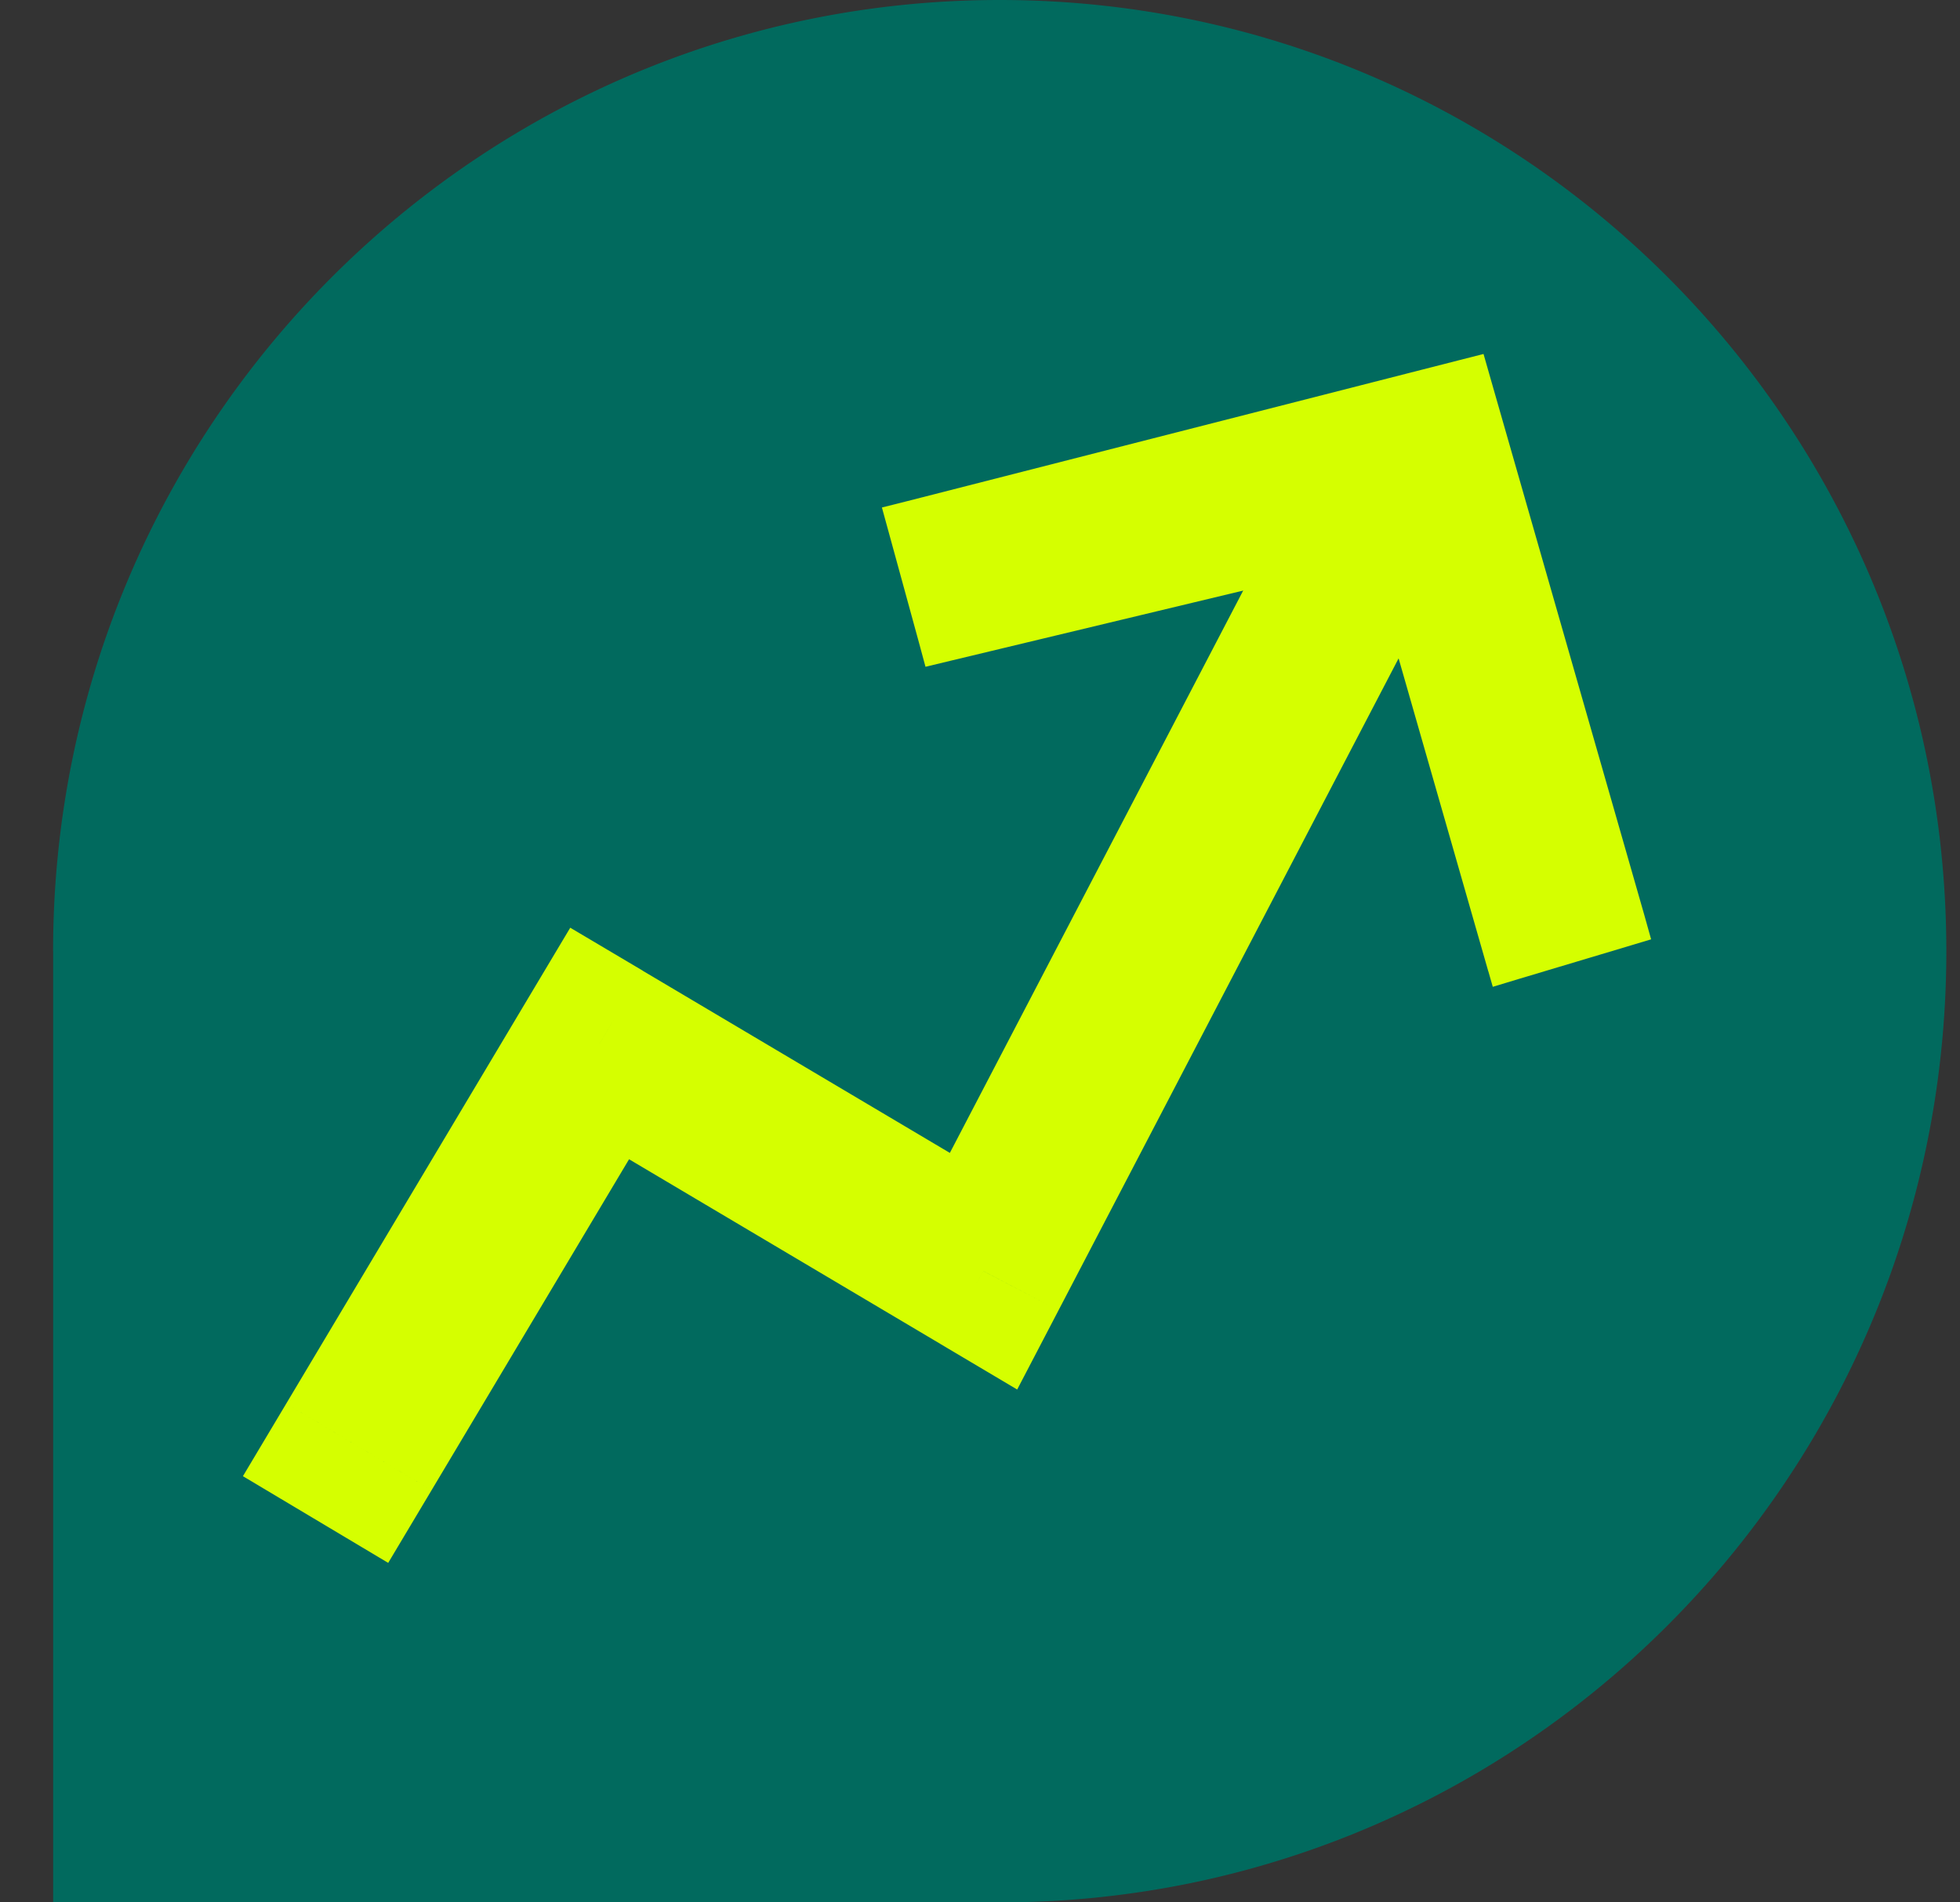 <svg width="34" height="33" viewBox="0 0 34 33" fill="none" xmlns="http://www.w3.org/2000/svg"><rect x="0" y="0" width="34" height="33" fill="#333333" stroke="none"/><path d="M.921 16.5C.921 7.387 8.272 0 17.343 0c9.07 0 16.42 7.386 16.42 16.5 0 7.975-5.626 14.626-13.108 16.166a16.38 16.38 0 0 1-3.308.334H.922V16.5z" fill="#016A5E"/><path d="M4.966 24.347l-.752 1.26 2.52 1.504.752-1.26-2.52-1.504zm5.436-6.246l.749-1.262-1.259-.746-.75 1.256 1.26.752zm6.66 3.95l-.75 1.262 1.333.791.717-1.374-1.3-.678zm-9.576 3.8l4.176-6.998-2.52-1.504-4.176 6.998 2.52 1.504zm2.168-6.488l6.659 3.95 1.497-2.523-6.66-3.95-1.496 2.523zm8.708 3.367l7.11-13.63-2.601-1.358-7.11 13.63 2.601 1.358z" fill="#D5FF00"/><path d="M25.986 16.616l.063.22.218-.066 1.885-.564.213-.064-.06-.214-2.667-9.305-.06-.21-.212.054L15.8 8.91l-.223.056.061.222.52 1.897.057.211.212-.051 6.276-1.505 1.559.864 1.723 6.012z" fill="#D5FF00" stroke="#D5FF00" stroke-width=".451"/></svg>
